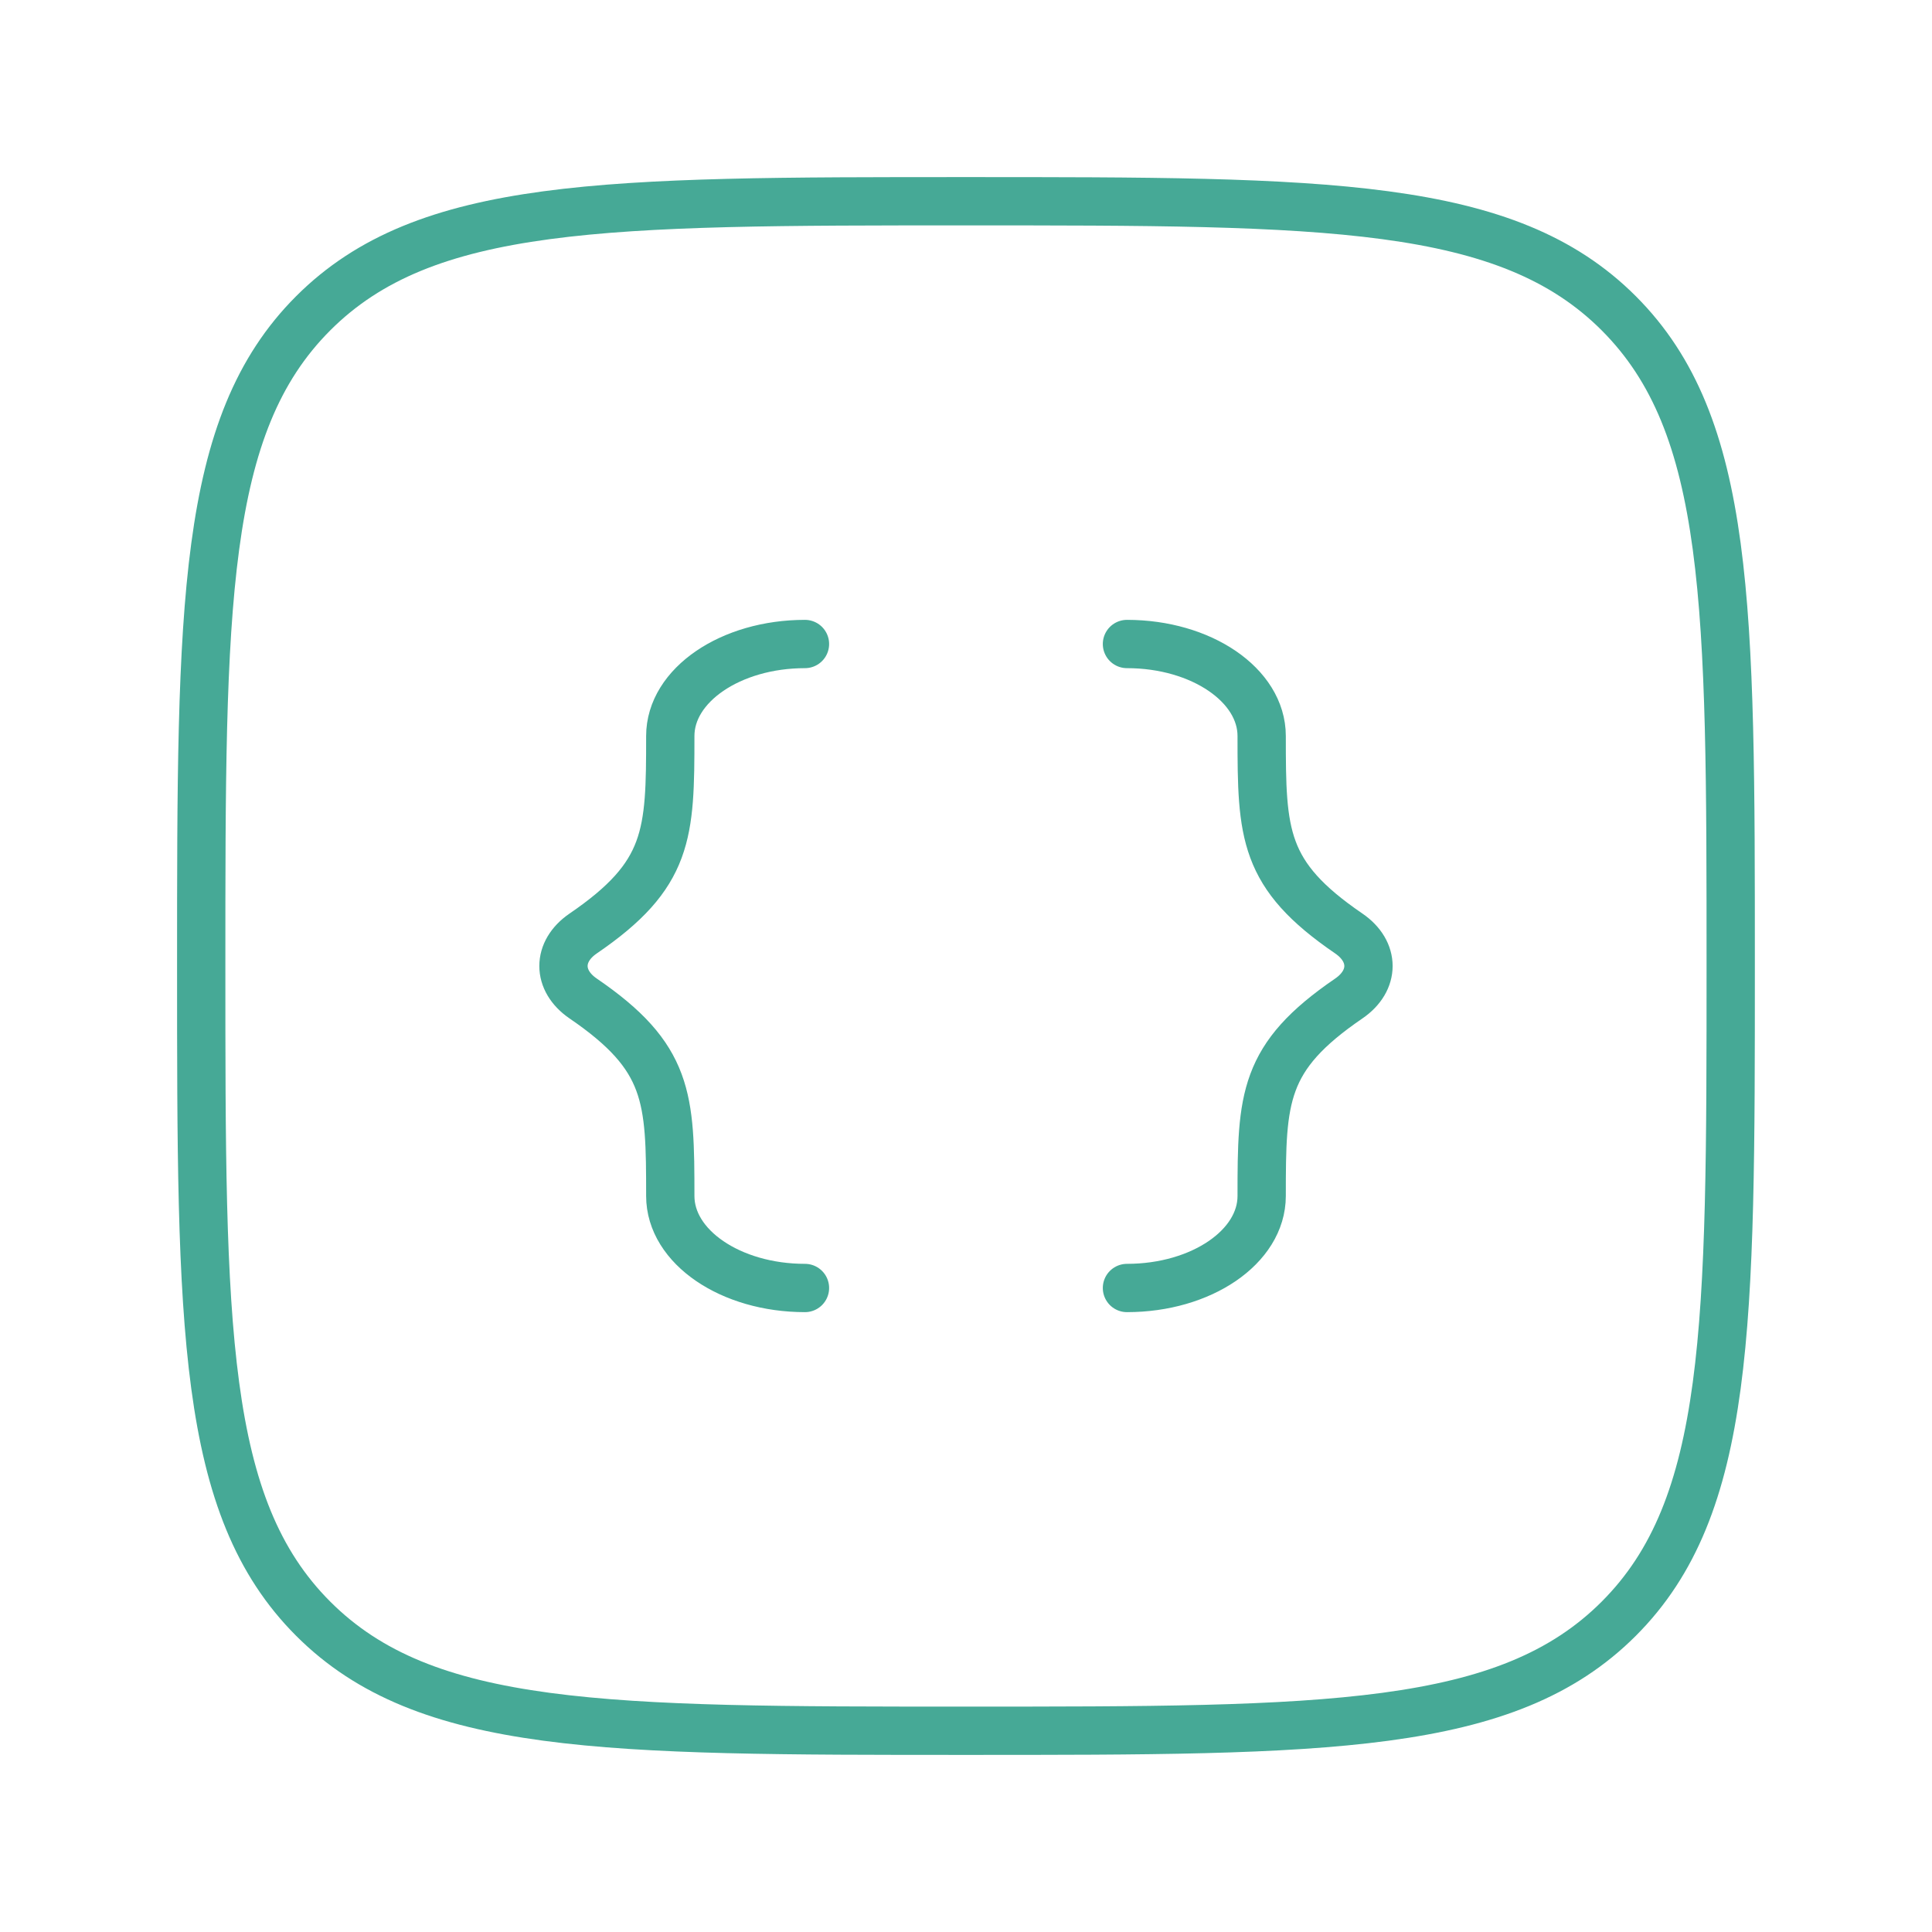 <?xml version="1.0" encoding="UTF-8"?>
<svg xmlns="http://www.w3.org/2000/svg" width="80" height="80" viewBox="0 0 80 80" fill="none">
  <path d="M46.665 53.333C49.746 53.333 52.243 51.628 52.243 49.524C52.243 45.455 52.288 43.779 55.849 41.347C56.938 40.603 56.938 39.397 55.849 38.653C52.288 36.221 52.243 34.545 52.243 30.476C52.243 28.372 49.746 26.667 46.665 26.667M33.332 53.333C30.252 53.333 27.755 51.628 27.755 49.524C27.755 45.455 27.709 43.779 24.149 41.347C23.06 40.603 23.06 39.397 24.149 38.653C27.709 36.221 27.755 34.545 27.755 30.476C27.755 28.372 30.252 26.667 33.332 26.667" stroke="#46A996" stroke-width="2" stroke-linecap="round" stroke-linejoin="round"></path>
  <path d="M8.332 40C8.332 25.072 8.332 17.608 12.97 12.971C17.607 8.333 25.071 8.333 39.999 8.333C54.926 8.333 62.39 8.333 67.028 12.971C71.665 17.608 71.665 25.072 71.665 40C71.665 54.928 71.665 62.392 67.028 67.029C62.39 71.667 54.926 71.667 39.999 71.667C25.071 71.667 17.607 71.667 12.97 67.029C8.332 62.392 8.332 54.928 8.332 40Z" stroke="#46A996" stroke-width="2" stroke-linejoin="round"></path>
</svg>
